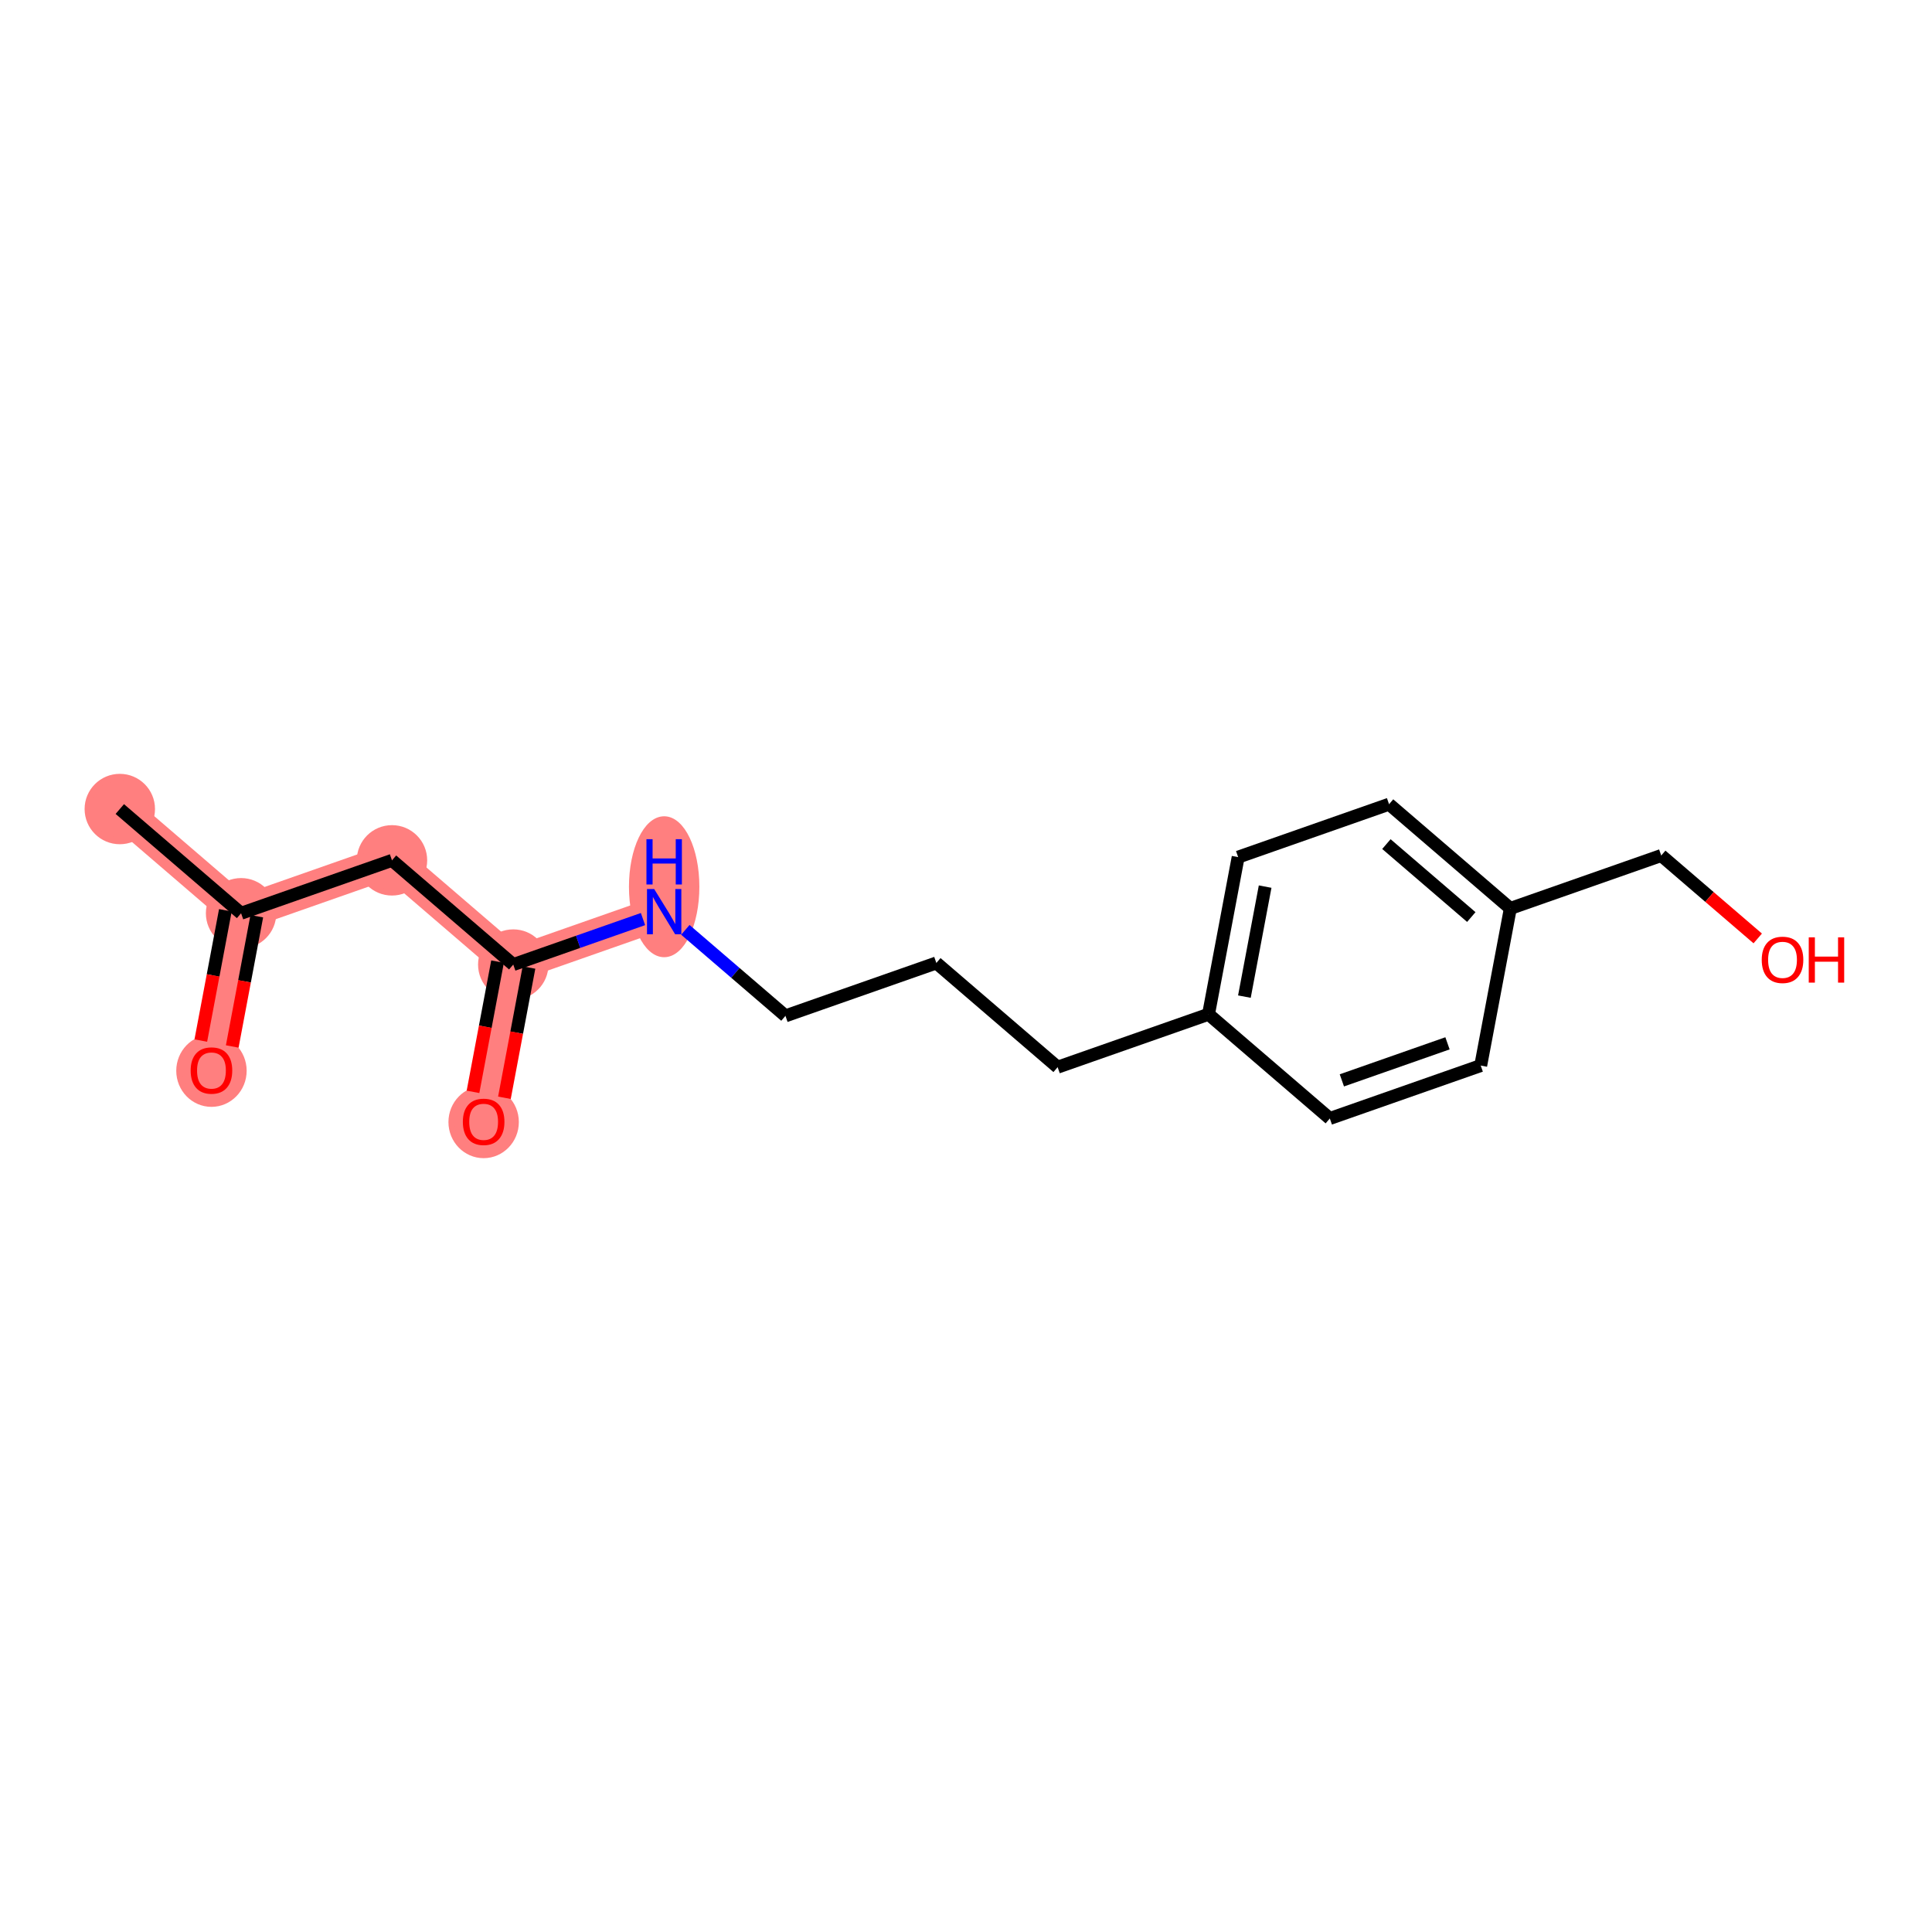 <?xml version='1.0' encoding='iso-8859-1'?>
<svg version='1.1' baseProfile='full'
              xmlns='http://www.w3.org/2000/svg'
                      xmlns:rdkit='http://www.rdkit.org/xml'
                      xmlns:xlink='http://www.w3.org/1999/xlink'
                  xml:space='preserve'
width='300px' height='300px' viewBox='0 0 300 300'>
<!-- END OF HEADER -->
<rect style='opacity:1.0;fill:#FFFFFF;stroke:none' width='300' height='300' x='0' y='0'> </rect>
<rect style='opacity:1.0;fill:#FFFFFF;stroke:none' width='300' height='300' x='0' y='0'> </rect>
<path d='M 18.603,125.627 L 37.435,141.811' style='fill:none;fill-rule:evenodd;stroke:#FF7F7F;stroke-width:5.3px;stroke-linecap:butt;stroke-linejoin:miter;stroke-opacity:1' />
<path d='M 37.435,141.811 L 32.835,166.212' style='fill:none;fill-rule:evenodd;stroke:#FF7F7F;stroke-width:5.3px;stroke-linecap:butt;stroke-linejoin:miter;stroke-opacity:1' />
<path d='M 37.435,141.811 L 60.867,133.594' style='fill:none;fill-rule:evenodd;stroke:#FF7F7F;stroke-width:5.3px;stroke-linecap:butt;stroke-linejoin:miter;stroke-opacity:1' />
<path d='M 60.867,133.594 L 79.699,149.778' style='fill:none;fill-rule:evenodd;stroke:#FF7F7F;stroke-width:5.3px;stroke-linecap:butt;stroke-linejoin:miter;stroke-opacity:1' />
<path d='M 79.699,149.778 L 75.1,174.179' style='fill:none;fill-rule:evenodd;stroke:#FF7F7F;stroke-width:5.3px;stroke-linecap:butt;stroke-linejoin:miter;stroke-opacity:1' />
<path d='M 79.699,149.778 L 103.131,141.56' style='fill:none;fill-rule:evenodd;stroke:#FF7F7F;stroke-width:5.3px;stroke-linecap:butt;stroke-linejoin:miter;stroke-opacity:1' />
<ellipse cx='18.603' cy='125.627' rx='4.966' ry='4.966'  style='fill:#FF7F7F;fill-rule:evenodd;stroke:#FF7F7F;stroke-width:1.0px;stroke-linecap:butt;stroke-linejoin:miter;stroke-opacity:1' />
<ellipse cx='37.435' cy='141.811' rx='4.966' ry='4.966'  style='fill:#FF7F7F;fill-rule:evenodd;stroke:#FF7F7F;stroke-width:1.0px;stroke-linecap:butt;stroke-linejoin:miter;stroke-opacity:1' />
<ellipse cx='32.835' cy='166.267' rx='4.966' ry='5.106'  style='fill:#FF7F7F;fill-rule:evenodd;stroke:#FF7F7F;stroke-width:1.0px;stroke-linecap:butt;stroke-linejoin:miter;stroke-opacity:1' />
<ellipse cx='60.867' cy='133.594' rx='4.966' ry='4.966'  style='fill:#FF7F7F;fill-rule:evenodd;stroke:#FF7F7F;stroke-width:1.0px;stroke-linecap:butt;stroke-linejoin:miter;stroke-opacity:1' />
<ellipse cx='79.699' cy='149.778' rx='4.966' ry='4.966'  style='fill:#FF7F7F;fill-rule:evenodd;stroke:#FF7F7F;stroke-width:1.0px;stroke-linecap:butt;stroke-linejoin:miter;stroke-opacity:1' />
<ellipse cx='75.1' cy='174.234' rx='4.966' ry='5.106'  style='fill:#FF7F7F;fill-rule:evenodd;stroke:#FF7F7F;stroke-width:1.0px;stroke-linecap:butt;stroke-linejoin:miter;stroke-opacity:1' />
<ellipse cx='103.131' cy='137.693' rx='4.966' ry='10.442'  style='fill:#FF7F7F;fill-rule:evenodd;stroke:#FF7F7F;stroke-width:1.0px;stroke-linecap:butt;stroke-linejoin:miter;stroke-opacity:1' />
<path class='bond-0 atom-0 atom-1' d='M 18.603,125.627 L 37.435,141.811' style='fill:none;fill-rule:evenodd;stroke:#000000;stroke-width:2.0px;stroke-linecap:butt;stroke-linejoin:miter;stroke-opacity:1' />
<path class='bond-1 atom-1 atom-2' d='M 34.995,141.351 L 33.089,151.463' style='fill:none;fill-rule:evenodd;stroke:#000000;stroke-width:2.0px;stroke-linecap:butt;stroke-linejoin:miter;stroke-opacity:1' />
<path class='bond-1 atom-1 atom-2' d='M 33.089,151.463 L 31.182,161.576' style='fill:none;fill-rule:evenodd;stroke:#FF0000;stroke-width:2.0px;stroke-linecap:butt;stroke-linejoin:miter;stroke-opacity:1' />
<path class='bond-1 atom-1 atom-2' d='M 39.875,142.271 L 37.969,152.383' style='fill:none;fill-rule:evenodd;stroke:#000000;stroke-width:2.0px;stroke-linecap:butt;stroke-linejoin:miter;stroke-opacity:1' />
<path class='bond-1 atom-1 atom-2' d='M 37.969,152.383 L 36.063,162.496' style='fill:none;fill-rule:evenodd;stroke:#FF0000;stroke-width:2.0px;stroke-linecap:butt;stroke-linejoin:miter;stroke-opacity:1' />
<path class='bond-2 atom-1 atom-3' d='M 37.435,141.811 L 60.867,133.594' style='fill:none;fill-rule:evenodd;stroke:#000000;stroke-width:2.0px;stroke-linecap:butt;stroke-linejoin:miter;stroke-opacity:1' />
<path class='bond-3 atom-3 atom-4' d='M 60.867,133.594 L 79.699,149.778' style='fill:none;fill-rule:evenodd;stroke:#000000;stroke-width:2.0px;stroke-linecap:butt;stroke-linejoin:miter;stroke-opacity:1' />
<path class='bond-4 atom-4 atom-5' d='M 77.259,149.318 L 75.353,159.43' style='fill:none;fill-rule:evenodd;stroke:#000000;stroke-width:2.0px;stroke-linecap:butt;stroke-linejoin:miter;stroke-opacity:1' />
<path class='bond-4 atom-4 atom-5' d='M 75.353,159.43 L 73.447,169.542' style='fill:none;fill-rule:evenodd;stroke:#FF0000;stroke-width:2.0px;stroke-linecap:butt;stroke-linejoin:miter;stroke-opacity:1' />
<path class='bond-4 atom-4 atom-5' d='M 82.139,150.238 L 80.233,160.35' style='fill:none;fill-rule:evenodd;stroke:#000000;stroke-width:2.0px;stroke-linecap:butt;stroke-linejoin:miter;stroke-opacity:1' />
<path class='bond-4 atom-4 atom-5' d='M 80.233,160.35 L 78.327,170.462' style='fill:none;fill-rule:evenodd;stroke:#FF0000;stroke-width:2.0px;stroke-linecap:butt;stroke-linejoin:miter;stroke-opacity:1' />
<path class='bond-5 atom-4 atom-6' d='M 79.699,149.778 L 89.772,146.245' style='fill:none;fill-rule:evenodd;stroke:#000000;stroke-width:2.0px;stroke-linecap:butt;stroke-linejoin:miter;stroke-opacity:1' />
<path class='bond-5 atom-4 atom-6' d='M 89.772,146.245 L 99.844,142.713' style='fill:none;fill-rule:evenodd;stroke:#0000FF;stroke-width:2.0px;stroke-linecap:butt;stroke-linejoin:miter;stroke-opacity:1' />
<path class='bond-6 atom-6 atom-7' d='M 106.419,144.386 L 114.191,151.065' style='fill:none;fill-rule:evenodd;stroke:#0000FF;stroke-width:2.0px;stroke-linecap:butt;stroke-linejoin:miter;stroke-opacity:1' />
<path class='bond-6 atom-6 atom-7' d='M 114.191,151.065 L 121.964,157.744' style='fill:none;fill-rule:evenodd;stroke:#000000;stroke-width:2.0px;stroke-linecap:butt;stroke-linejoin:miter;stroke-opacity:1' />
<path class='bond-7 atom-7 atom-8' d='M 121.964,157.744 L 145.396,149.527' style='fill:none;fill-rule:evenodd;stroke:#000000;stroke-width:2.0px;stroke-linecap:butt;stroke-linejoin:miter;stroke-opacity:1' />
<path class='bond-8 atom-8 atom-9' d='M 145.396,149.527 L 164.228,165.711' style='fill:none;fill-rule:evenodd;stroke:#000000;stroke-width:2.0px;stroke-linecap:butt;stroke-linejoin:miter;stroke-opacity:1' />
<path class='bond-9 atom-9 atom-10' d='M 164.228,165.711 L 187.66,157.494' style='fill:none;fill-rule:evenodd;stroke:#000000;stroke-width:2.0px;stroke-linecap:butt;stroke-linejoin:miter;stroke-opacity:1' />
<path class='bond-10 atom-10 atom-11' d='M 187.66,157.494 L 192.26,133.093' style='fill:none;fill-rule:evenodd;stroke:#000000;stroke-width:2.0px;stroke-linecap:butt;stroke-linejoin:miter;stroke-opacity:1' />
<path class='bond-10 atom-10 atom-11' d='M 193.23,154.754 L 196.45,137.673' style='fill:none;fill-rule:evenodd;stroke:#000000;stroke-width:2.0px;stroke-linecap:butt;stroke-linejoin:miter;stroke-opacity:1' />
<path class='bond-17 atom-17 atom-10' d='M 206.493,173.678 L 187.66,157.494' style='fill:none;fill-rule:evenodd;stroke:#000000;stroke-width:2.0px;stroke-linecap:butt;stroke-linejoin:miter;stroke-opacity:1' />
<path class='bond-11 atom-11 atom-12' d='M 192.26,133.093 L 215.692,124.875' style='fill:none;fill-rule:evenodd;stroke:#000000;stroke-width:2.0px;stroke-linecap:butt;stroke-linejoin:miter;stroke-opacity:1' />
<path class='bond-12 atom-12 atom-13' d='M 215.692,124.875 L 234.524,141.06' style='fill:none;fill-rule:evenodd;stroke:#000000;stroke-width:2.0px;stroke-linecap:butt;stroke-linejoin:miter;stroke-opacity:1' />
<path class='bond-12 atom-12 atom-13' d='M 215.28,131.07 L 228.463,142.398' style='fill:none;fill-rule:evenodd;stroke:#000000;stroke-width:2.0px;stroke-linecap:butt;stroke-linejoin:miter;stroke-opacity:1' />
<path class='bond-13 atom-13 atom-14' d='M 234.524,141.06 L 257.956,132.842' style='fill:none;fill-rule:evenodd;stroke:#000000;stroke-width:2.0px;stroke-linecap:butt;stroke-linejoin:miter;stroke-opacity:1' />
<path class='bond-15 atom-13 atom-16' d='M 234.524,141.06 L 229.925,165.461' style='fill:none;fill-rule:evenodd;stroke:#000000;stroke-width:2.0px;stroke-linecap:butt;stroke-linejoin:miter;stroke-opacity:1' />
<path class='bond-14 atom-14 atom-15' d='M 257.956,132.842 L 265.448,139.281' style='fill:none;fill-rule:evenodd;stroke:#000000;stroke-width:2.0px;stroke-linecap:butt;stroke-linejoin:miter;stroke-opacity:1' />
<path class='bond-14 atom-14 atom-15' d='M 265.448,139.281 L 272.94,145.719' style='fill:none;fill-rule:evenodd;stroke:#FF0000;stroke-width:2.0px;stroke-linecap:butt;stroke-linejoin:miter;stroke-opacity:1' />
<path class='bond-16 atom-16 atom-17' d='M 229.925,165.461 L 206.493,173.678' style='fill:none;fill-rule:evenodd;stroke:#000000;stroke-width:2.0px;stroke-linecap:butt;stroke-linejoin:miter;stroke-opacity:1' />
<path class='bond-16 atom-16 atom-17' d='M 224.766,162.007 L 208.364,167.759' style='fill:none;fill-rule:evenodd;stroke:#000000;stroke-width:2.0px;stroke-linecap:butt;stroke-linejoin:miter;stroke-opacity:1' />
<path  class='atom-2' d='M 29.607 166.232
Q 29.607 164.543, 30.442 163.6
Q 31.276 162.656, 32.835 162.656
Q 34.395 162.656, 35.229 163.6
Q 36.063 164.543, 36.063 166.232
Q 36.063 167.94, 35.219 168.914
Q 34.375 169.877, 32.835 169.877
Q 31.286 169.877, 30.442 168.914
Q 29.607 167.95, 29.607 166.232
M 32.835 169.083
Q 33.908 169.083, 34.484 168.367
Q 35.07 167.642, 35.07 166.232
Q 35.07 164.851, 34.484 164.156
Q 33.908 163.451, 32.835 163.451
Q 31.763 163.451, 31.177 164.146
Q 30.601 164.841, 30.601 166.232
Q 30.601 167.652, 31.177 168.367
Q 31.763 169.083, 32.835 169.083
' fill='#FF0000'/>
<path  class='atom-5' d='M 71.872 174.199
Q 71.872 172.51, 72.706 171.567
Q 73.54 170.623, 75.1 170.623
Q 76.659 170.623, 77.493 171.567
Q 78.328 172.51, 78.328 174.199
Q 78.328 175.907, 77.484 176.881
Q 76.639 177.844, 75.1 177.844
Q 73.55 177.844, 72.706 176.881
Q 71.872 175.917, 71.872 174.199
M 75.1 177.049
Q 76.172 177.049, 76.749 176.334
Q 77.335 175.609, 77.335 174.199
Q 77.335 172.818, 76.749 172.123
Q 76.172 171.418, 75.1 171.418
Q 74.027 171.418, 73.441 172.113
Q 72.865 172.808, 72.865 174.199
Q 72.865 175.619, 73.441 176.334
Q 74.027 177.049, 75.1 177.049
' fill='#FF0000'/>
<path  class='atom-6' d='M 101.577 138.044
L 103.881 141.769
Q 104.11 142.136, 104.477 142.802
Q 104.845 143.467, 104.865 143.507
L 104.865 138.044
L 105.798 138.044
L 105.798 145.076
L 104.835 145.076
L 102.362 141.004
Q 102.074 140.527, 101.766 139.981
Q 101.468 139.435, 101.378 139.266
L 101.378 145.076
L 100.465 145.076
L 100.465 138.044
L 101.577 138.044
' fill='#0000FF'/>
<path  class='atom-6' d='M 100.38 130.309
L 101.334 130.309
L 101.334 133.299
L 104.929 133.299
L 104.929 130.309
L 105.883 130.309
L 105.883 137.341
L 104.929 137.341
L 104.929 134.093
L 101.334 134.093
L 101.334 137.341
L 100.38 137.341
L 100.38 130.309
' fill='#0000FF'/>
<path  class='atom-15' d='M 273.561 149.046
Q 273.561 147.358, 274.395 146.414
Q 275.229 145.471, 276.789 145.471
Q 278.348 145.471, 279.182 146.414
Q 280.017 147.358, 280.017 149.046
Q 280.017 150.755, 279.173 151.728
Q 278.328 152.691, 276.789 152.691
Q 275.239 152.691, 274.395 151.728
Q 273.561 150.765, 273.561 149.046
M 276.789 151.897
Q 277.861 151.897, 278.438 151.182
Q 279.024 150.457, 279.024 149.046
Q 279.024 147.666, 278.438 146.97
Q 277.861 146.265, 276.789 146.265
Q 275.716 146.265, 275.13 146.96
Q 274.554 147.656, 274.554 149.046
Q 274.554 150.467, 275.13 151.182
Q 275.716 151.897, 276.789 151.897
' fill='#FF0000'/>
<path  class='atom-15' d='M 280.861 145.55
L 281.815 145.55
L 281.815 148.54
L 285.41 148.54
L 285.41 145.55
L 286.364 145.55
L 286.364 152.582
L 285.41 152.582
L 285.41 149.334
L 281.815 149.334
L 281.815 152.582
L 280.861 152.582
L 280.861 145.55
' fill='#FF0000'/>
</svg>
